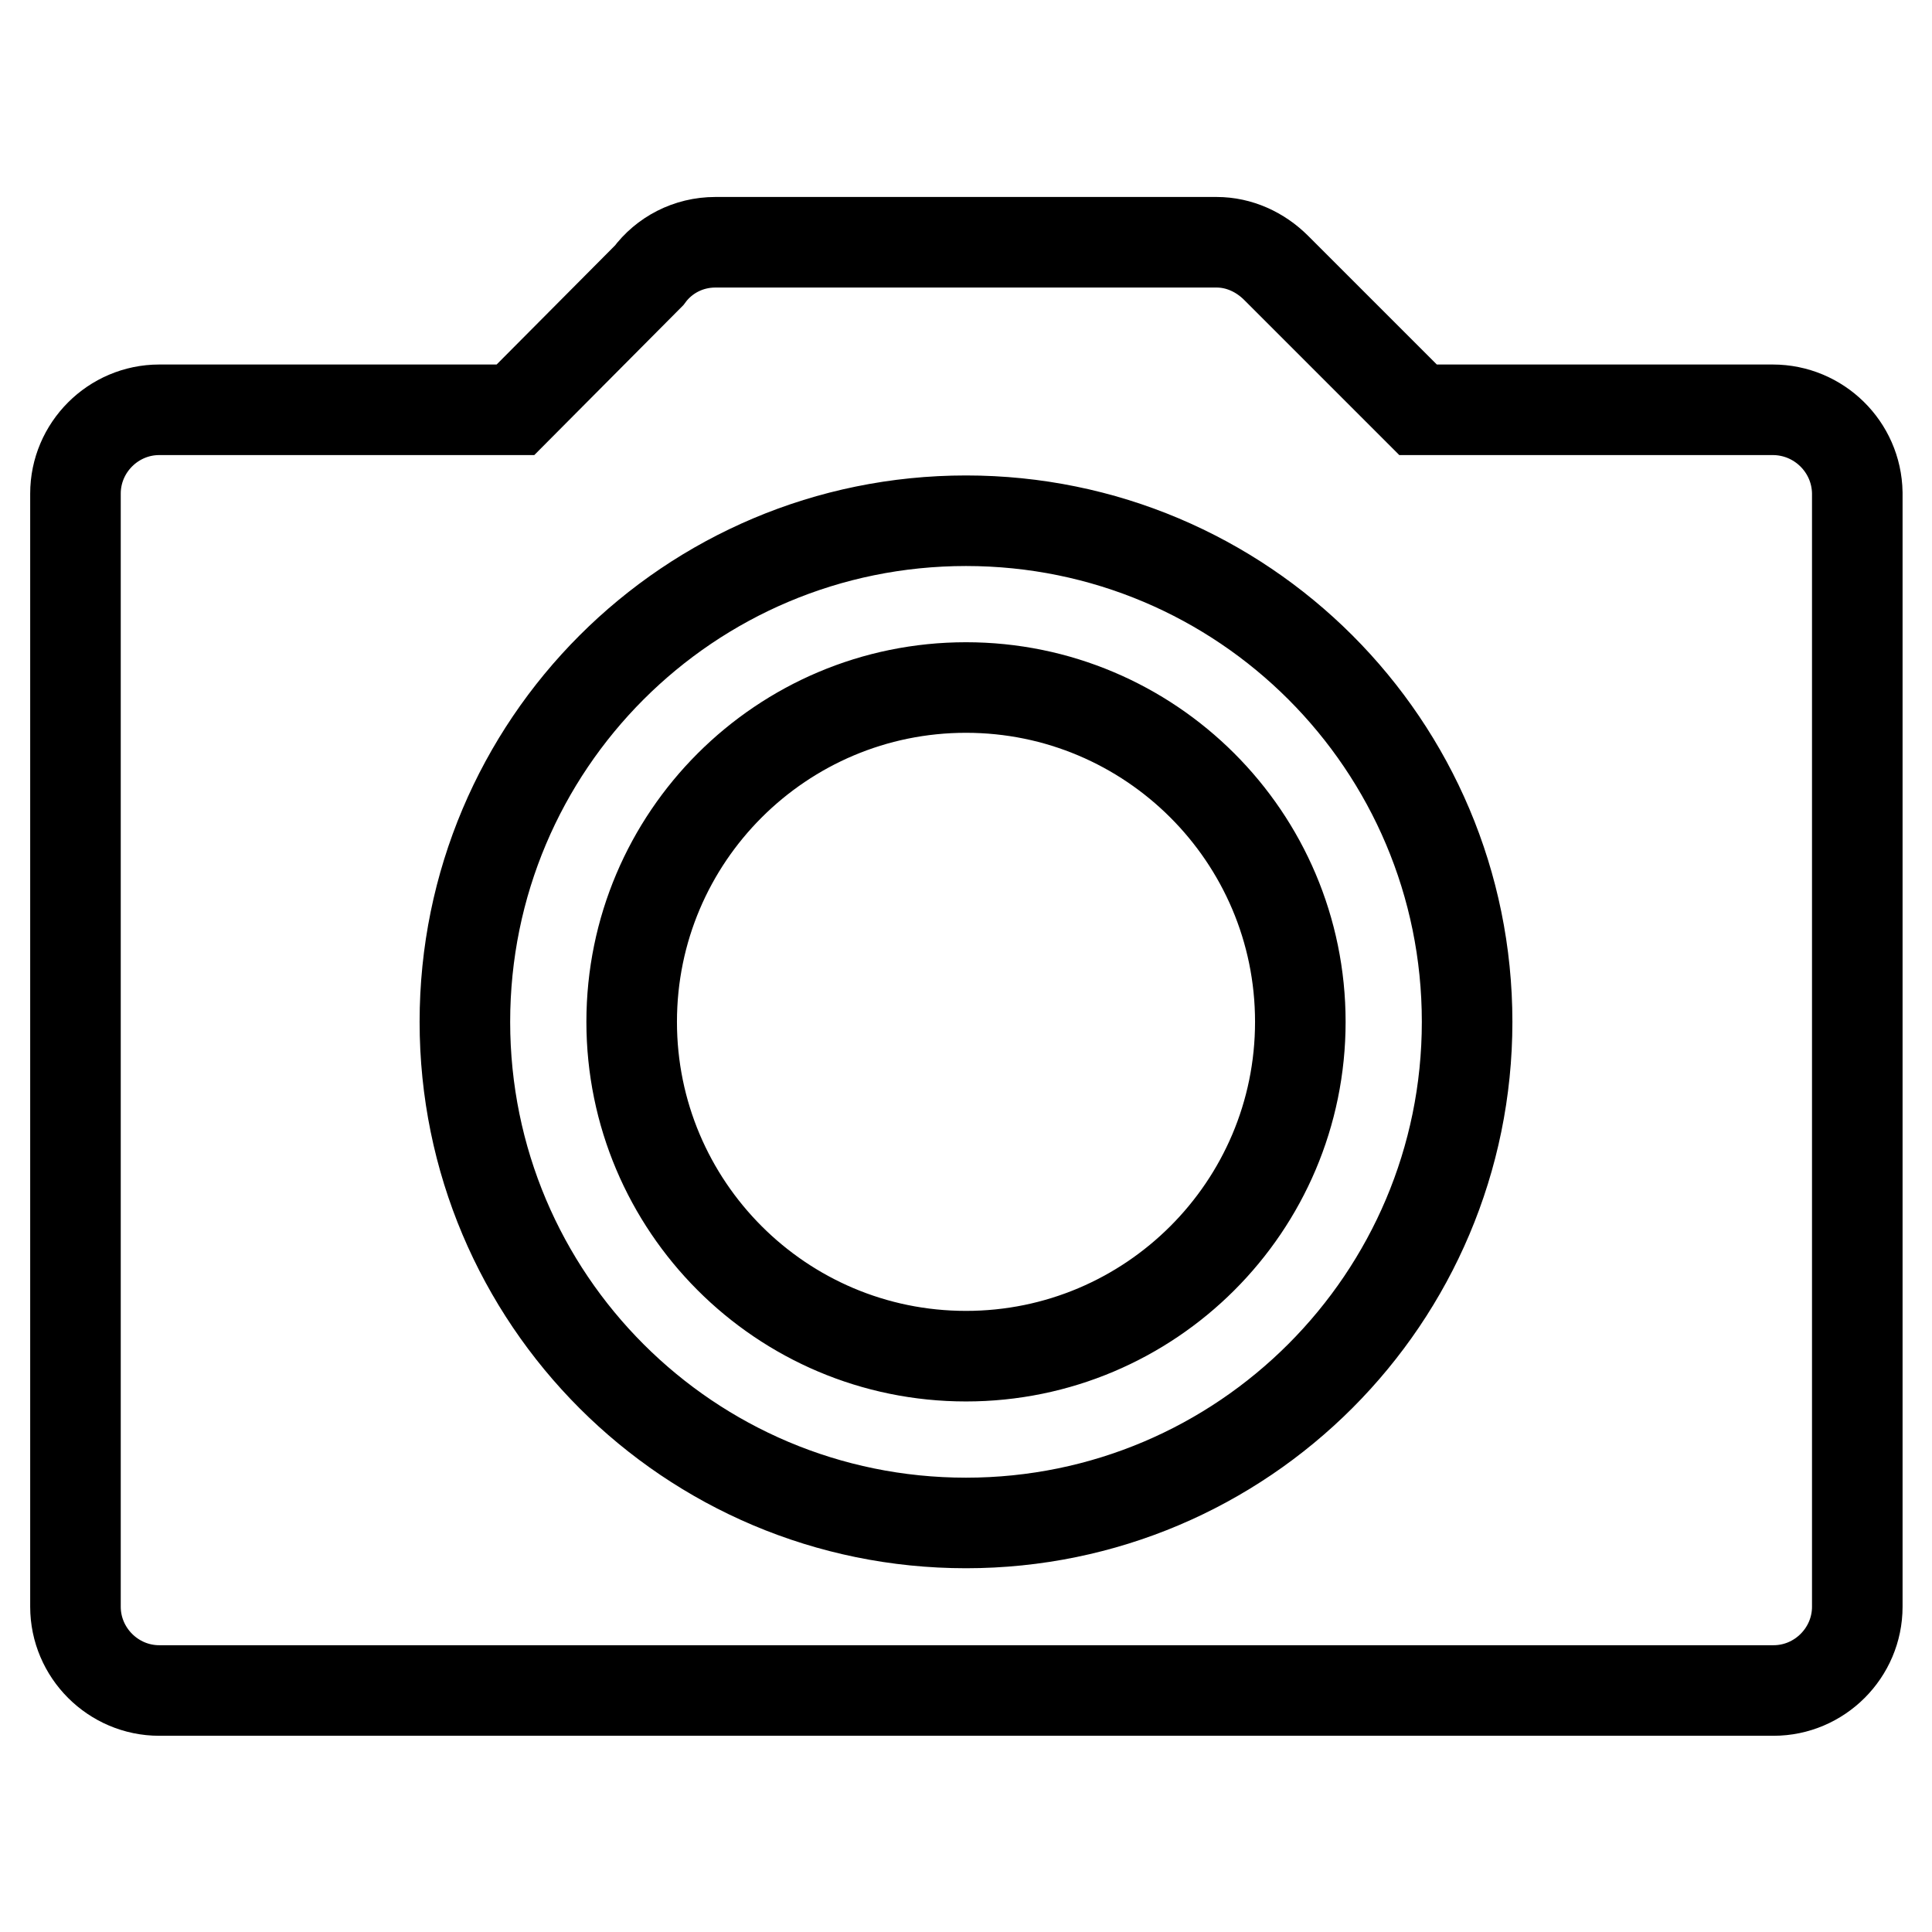 <?xml version="1.0" encoding="utf-8"?>
<!-- Svg Vector Icons : http://www.onlinewebfonts.com/icon -->
<!DOCTYPE svg PUBLIC "-//W3C//DTD SVG 1.1//EN" "http://www.w3.org/Graphics/SVG/1.1/DTD/svg11.dtd">
<svg version="1.1" xmlns="http://www.w3.org/2000/svg" xmlns:xlink="http://www.w3.org/1999/xlink" x="0px" y="0px" viewBox="0 0 256 256" enable-background="new 0 0 256 256" xml:space="preserve">
<g> <path stroke-width="12" fill-opacity="0" stroke="#000000"  d="M128,91.1c-24.4,0-44.3,19.8-44.3,44.3c0,24.4,19.8,44.3,44.3,44.3c24.4,0,44.3-19.8,44.3-44.3 C172.3,110.9,152.4,91.1,128,91.1z M234.9,54.3h-47l-18.8-18.8l0,0c-2.1-2.1-4.9-3.4-7.9-3.4H94.8c-3.6,0-6.8,1.7-8.8,4.4 L68.3,54.3H21.1c-6.1,0-11.1,5-11.1,11.1v147.5c0,6.1,5,11.1,11.1,11.1l0,0h213.9c6.1,0,11.1-5,11.1-11.1l0,0V65.3 C246,59.2,241,54.3,234.9,54.3z M128,201.8c-36.7,0-66.4-29.7-66.4-66.4C61.6,98.7,91.3,69,128,69c36.7,0,66.4,29.7,66.4,66.4 C194.4,172,164.7,201.8,128,201.8z"/></g>
</svg>